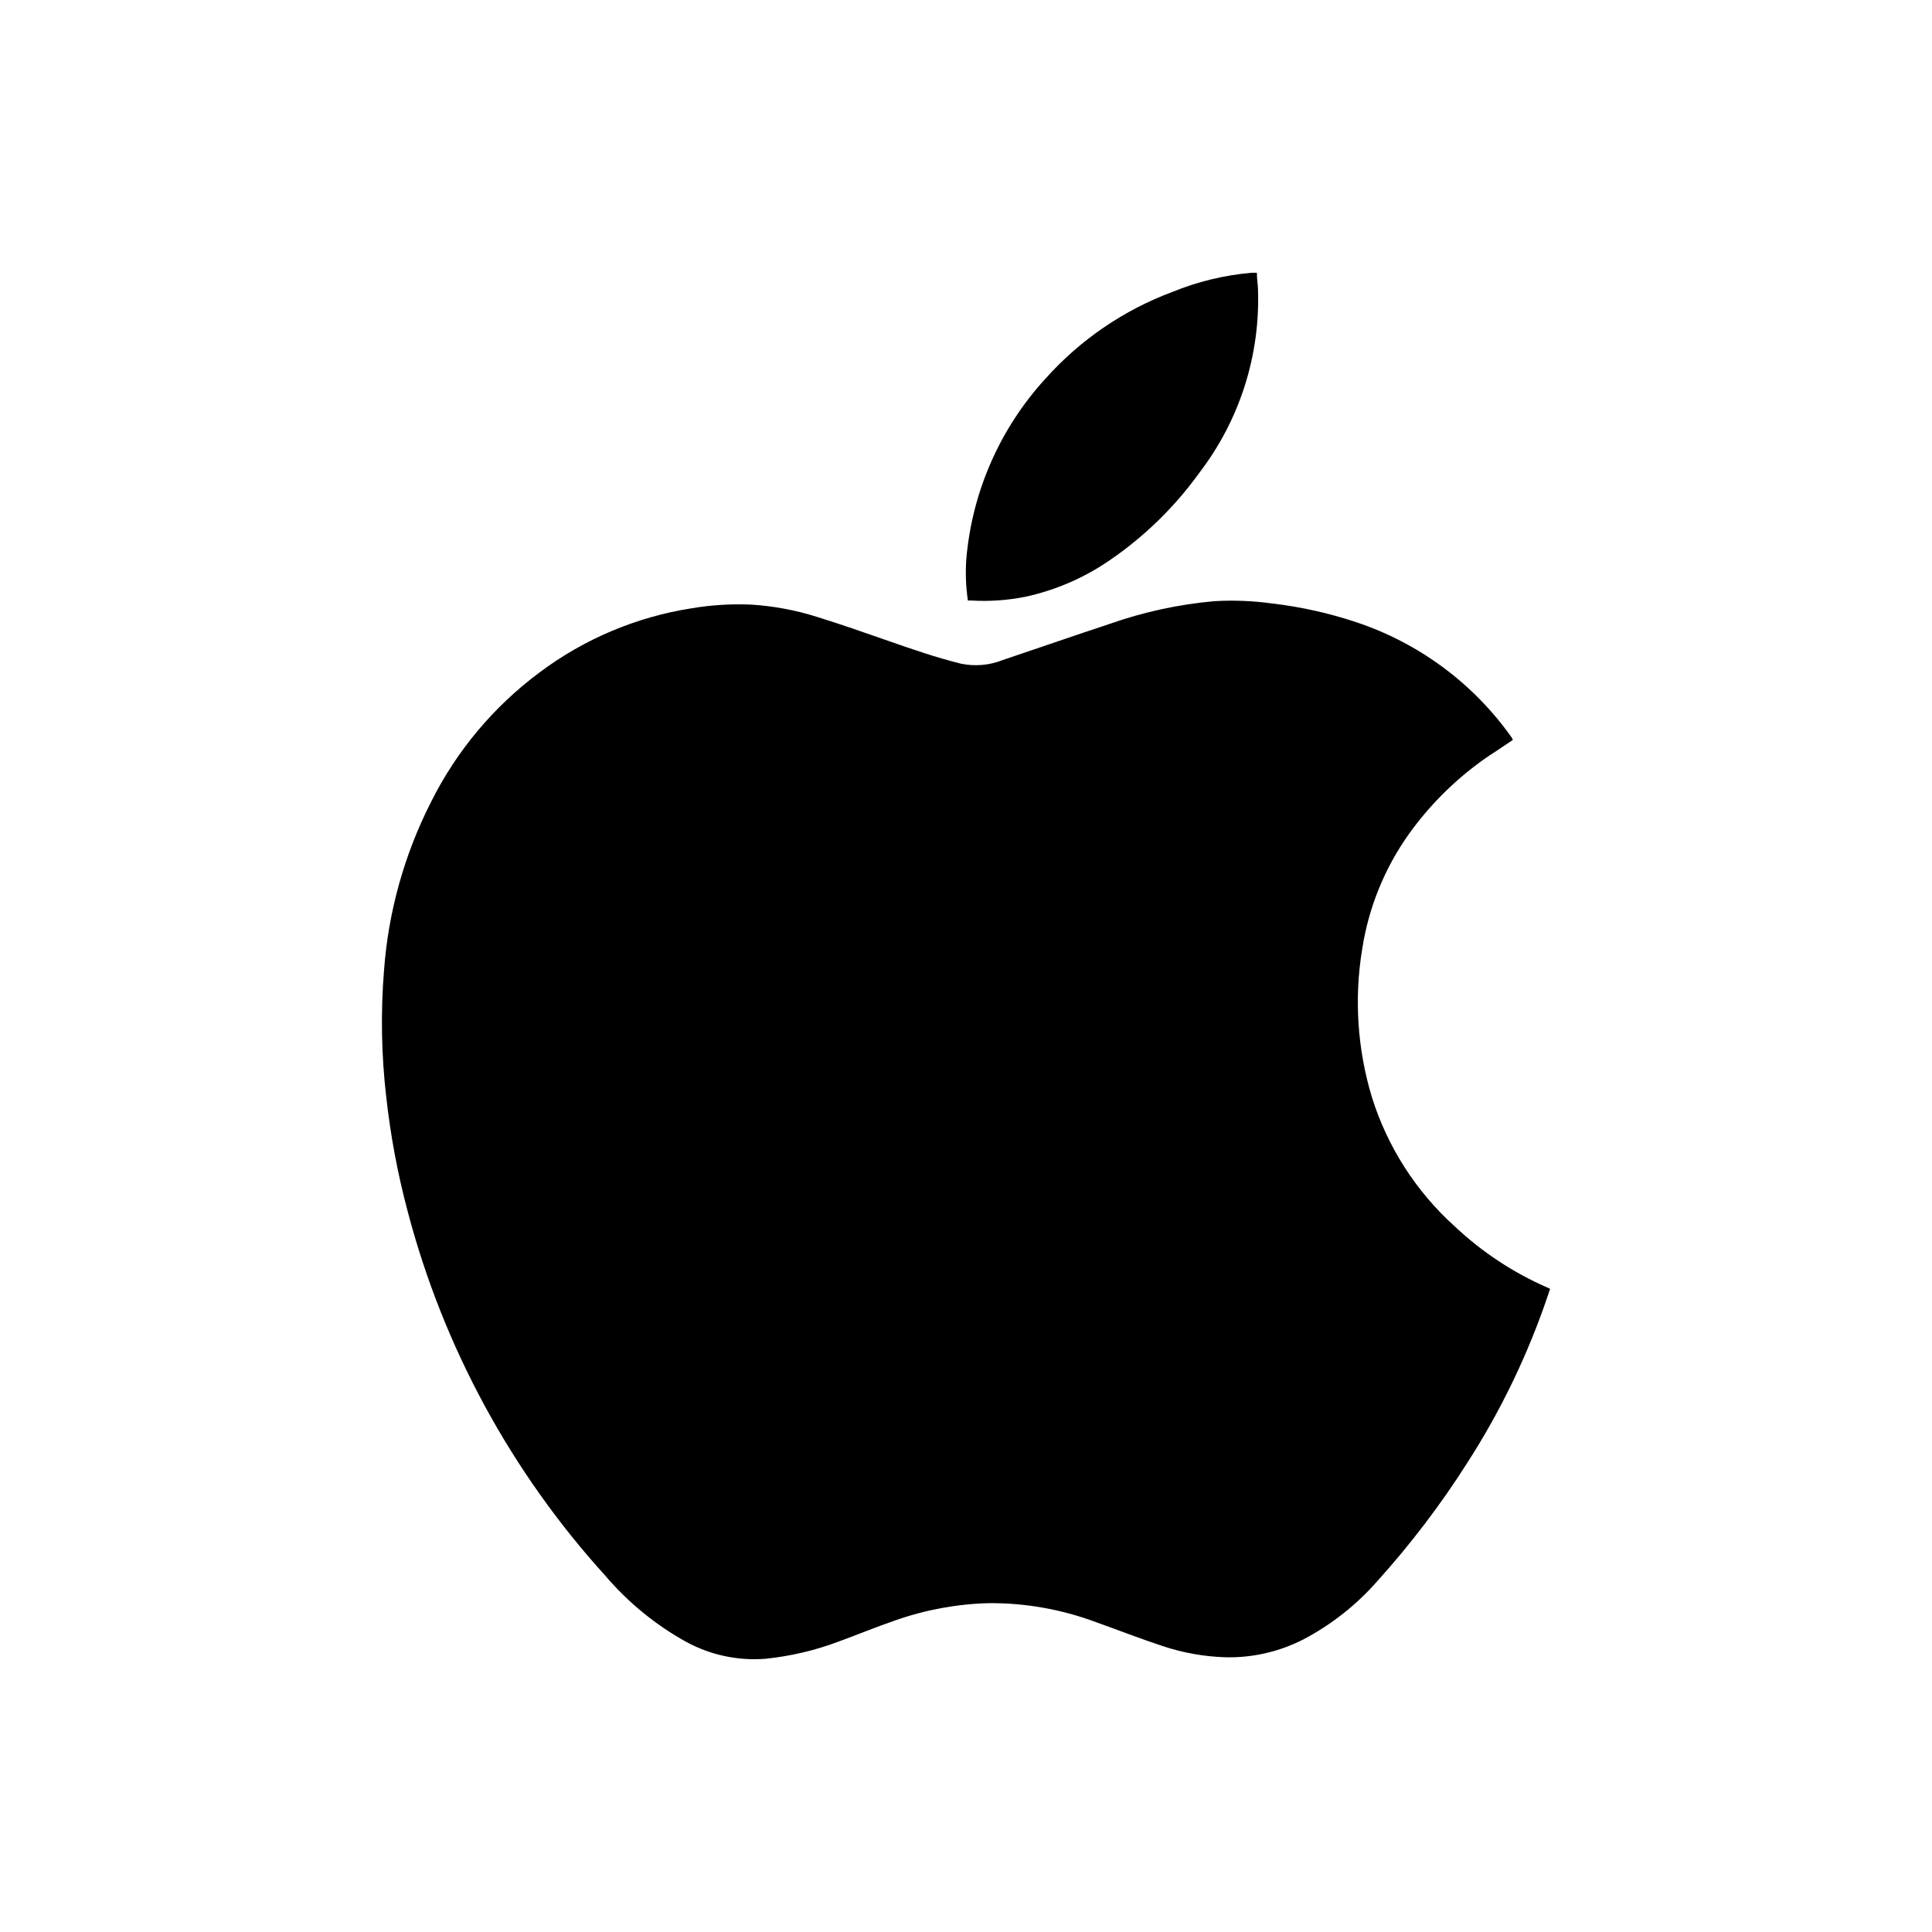 <?xml version="1.0" encoding="UTF-8"?>
<svg id="Layer_1" xmlns="http://www.w3.org/2000/svg" version="1.1" viewBox="0 0 121.89 121.89">
  <!-- Generator: Adobe Illustrator 29.0.1, SVG Export Plug-In . SVG Version: 2.1.0 Build 192)  -->
  <path d="M95.446,46.681c-.5.331-.992.675-1.472.979-1.966,1.335-3.683,3.005-5.07,4.935-1.544,2.163-2.559,4.658-2.964,7.285-.512,3.113-.304,6.303.608,9.323.98,3.147,2.79,5.971,5.239,8.176,1.719,1.62,3.706,2.929,5.873,3.868l.135.068-.115.344c-1.254,3.735-2.966,7.299-5.097,10.613-1.689,2.659-3.6,5.17-5.711,7.507-1.302,1.48-2.862,2.71-4.604,3.632-1.509.782-3.189,1.176-4.888,1.148-1.378-.036-2.744-.277-4.051-.716-1.391-.459-2.755-.992-4.139-1.485-2.172-.819-4.477-1.231-6.798-1.215-2.007.05-3.993.415-5.887,1.08-1.208.412-2.397.905-3.612,1.35-1.482.556-3.03.918-4.604,1.08-1.733.135-3.469-.236-4.996-1.067-1.932-1.07-3.656-2.479-5.09-4.159-5.951-6.551-10.233-14.442-12.483-23.001-.629-2.362-1.08-4.768-1.35-7.197-.31-2.66-.358-5.344-.142-8.014.274-3.709,1.286-7.327,2.977-10.64,1.608-3.214,3.948-6.005,6.832-8.149,2.822-2.116,6.121-3.507,9.607-4.051,1.24-.208,2.498-.285,3.754-.23,1.396.088,2.777.344,4.111.763,1.526.473,3.031.999,4.537,1.526,1.505.527,3.024,1.053,4.584,1.438.881.183,1.797.103,2.633-.23,2.248-.756,4.483-1.532,6.751-2.282,2.128-.749,4.342-1.23,6.589-1.431,1.215-.071,2.433-.024,3.639.142,1.809.211,3.592.606,5.32,1.182,3.973,1.321,7.419,3.881,9.83,7.305l.054.121Z"/>
  <path d="M79.297,17.209c0,.351.054.675.068,1.006.157,4.18-1.149,8.284-3.693,11.605-1.552,2.159-3.469,4.03-5.664,5.529-1.597,1.099-3.392,1.879-5.286,2.295-1.132.229-2.29.311-3.443.243h-.216c-.124-.856-.158-1.723-.101-2.586.357-4.241,2.106-8.246,4.976-11.389,2.185-2.454,4.936-4.338,8.014-5.489,1.601-.656,3.292-1.066,5.016-1.215h.331Z"/>
</svg>